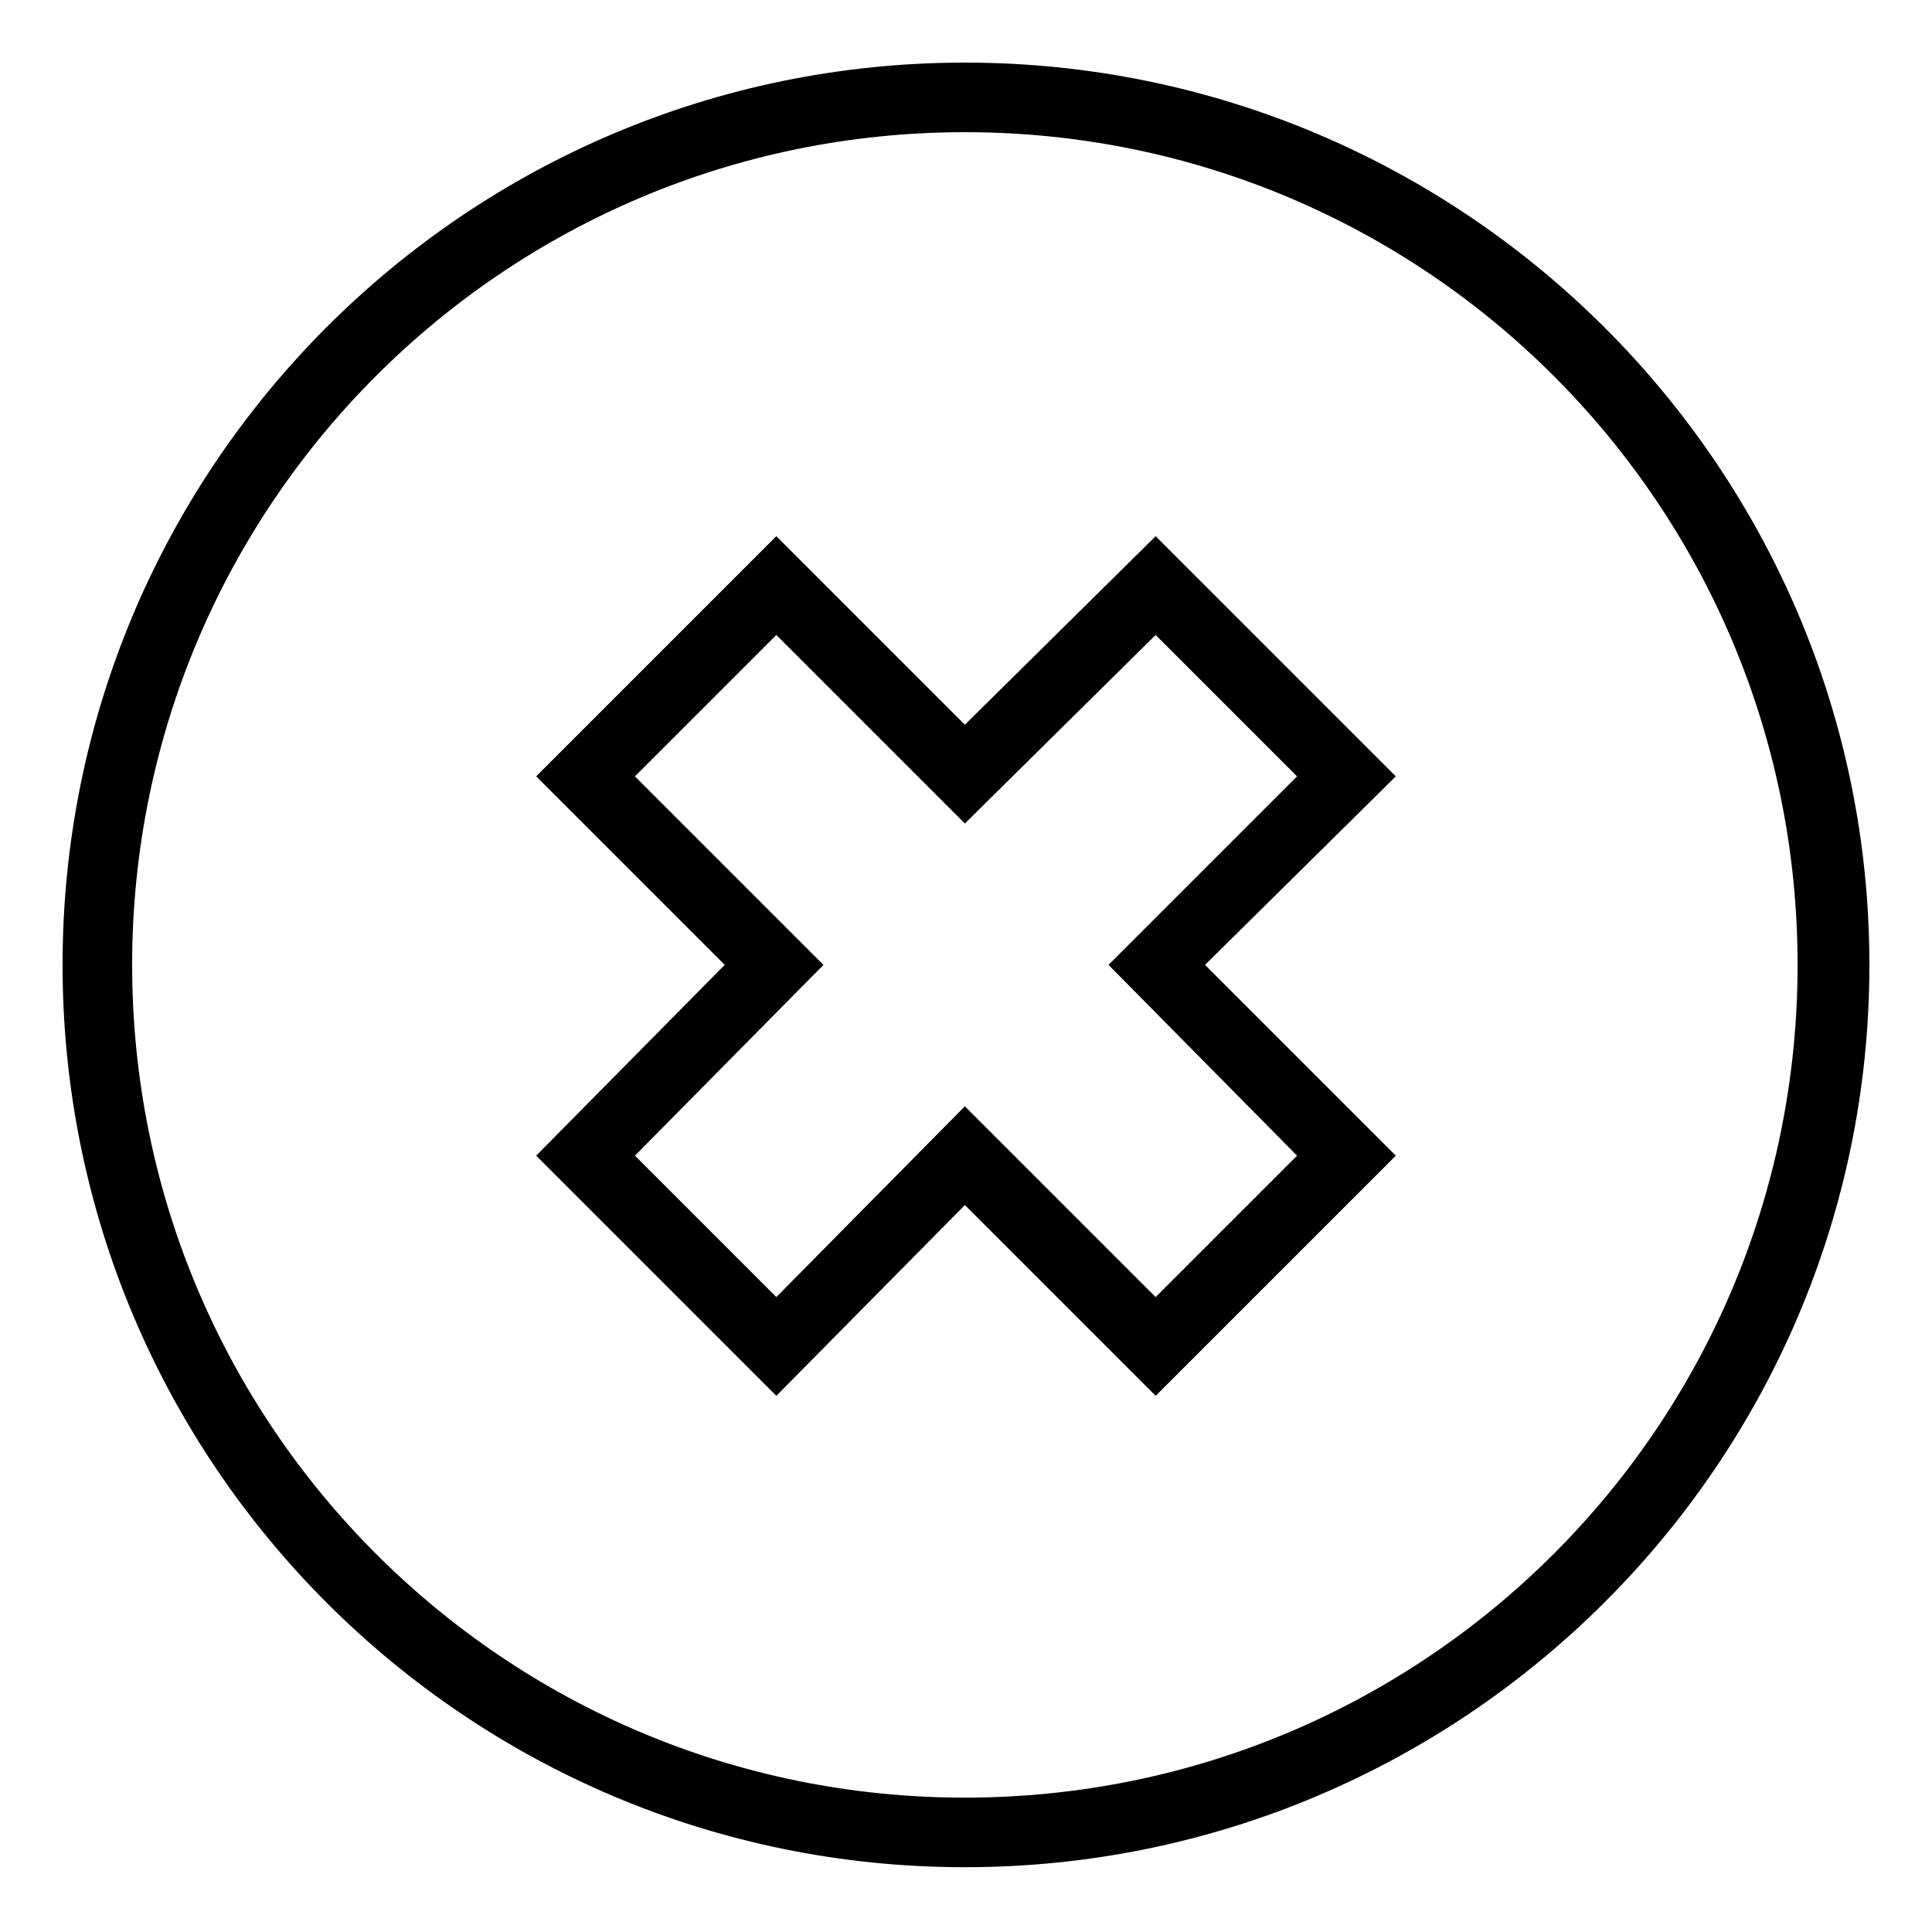 <?xml version="1.0" encoding="UTF-8"?>
<!-- Uploaded to: ICON Repo, www.svgrepo.com, Generator: ICON Repo Mixer Tools -->
<svg fill="#000000" width="800px" height="800px" version="1.1" viewBox="144 144 512 512" xmlns="http://www.w3.org/2000/svg">
 <path d="m399.7 160.59c132.05 0 239.71 107.07 239.71 239.12s-107.66 239.12-239.71 239.12-239.12-107.07-239.12-239.12 107.07-239.12 239.12-239.12zm0 175.47 50.559-49.965 63.645 63.645-50.559 49.965 50.559 50.559-63.645 63.645-50.559-50.559-49.965 50.559-63.645-63.645 49.965-50.559-49.965-49.965 63.645-63.645zm-87.438 13.68 37.473-37.473 49.965 49.965 50.559-49.965 37.473 37.473-49.965 49.965 49.965 50.559-37.473 37.473-50.559-50.559-49.965 50.559-37.473-37.473 49.965-50.559zm87.438-170.71c121.94 0 220.68 98.738 220.68 220.68s-98.738 220.68-220.68 220.68-220.68-98.738-220.68-220.68 98.738-220.68 220.68-220.68z" fill-rule="evenodd"/>
</svg>